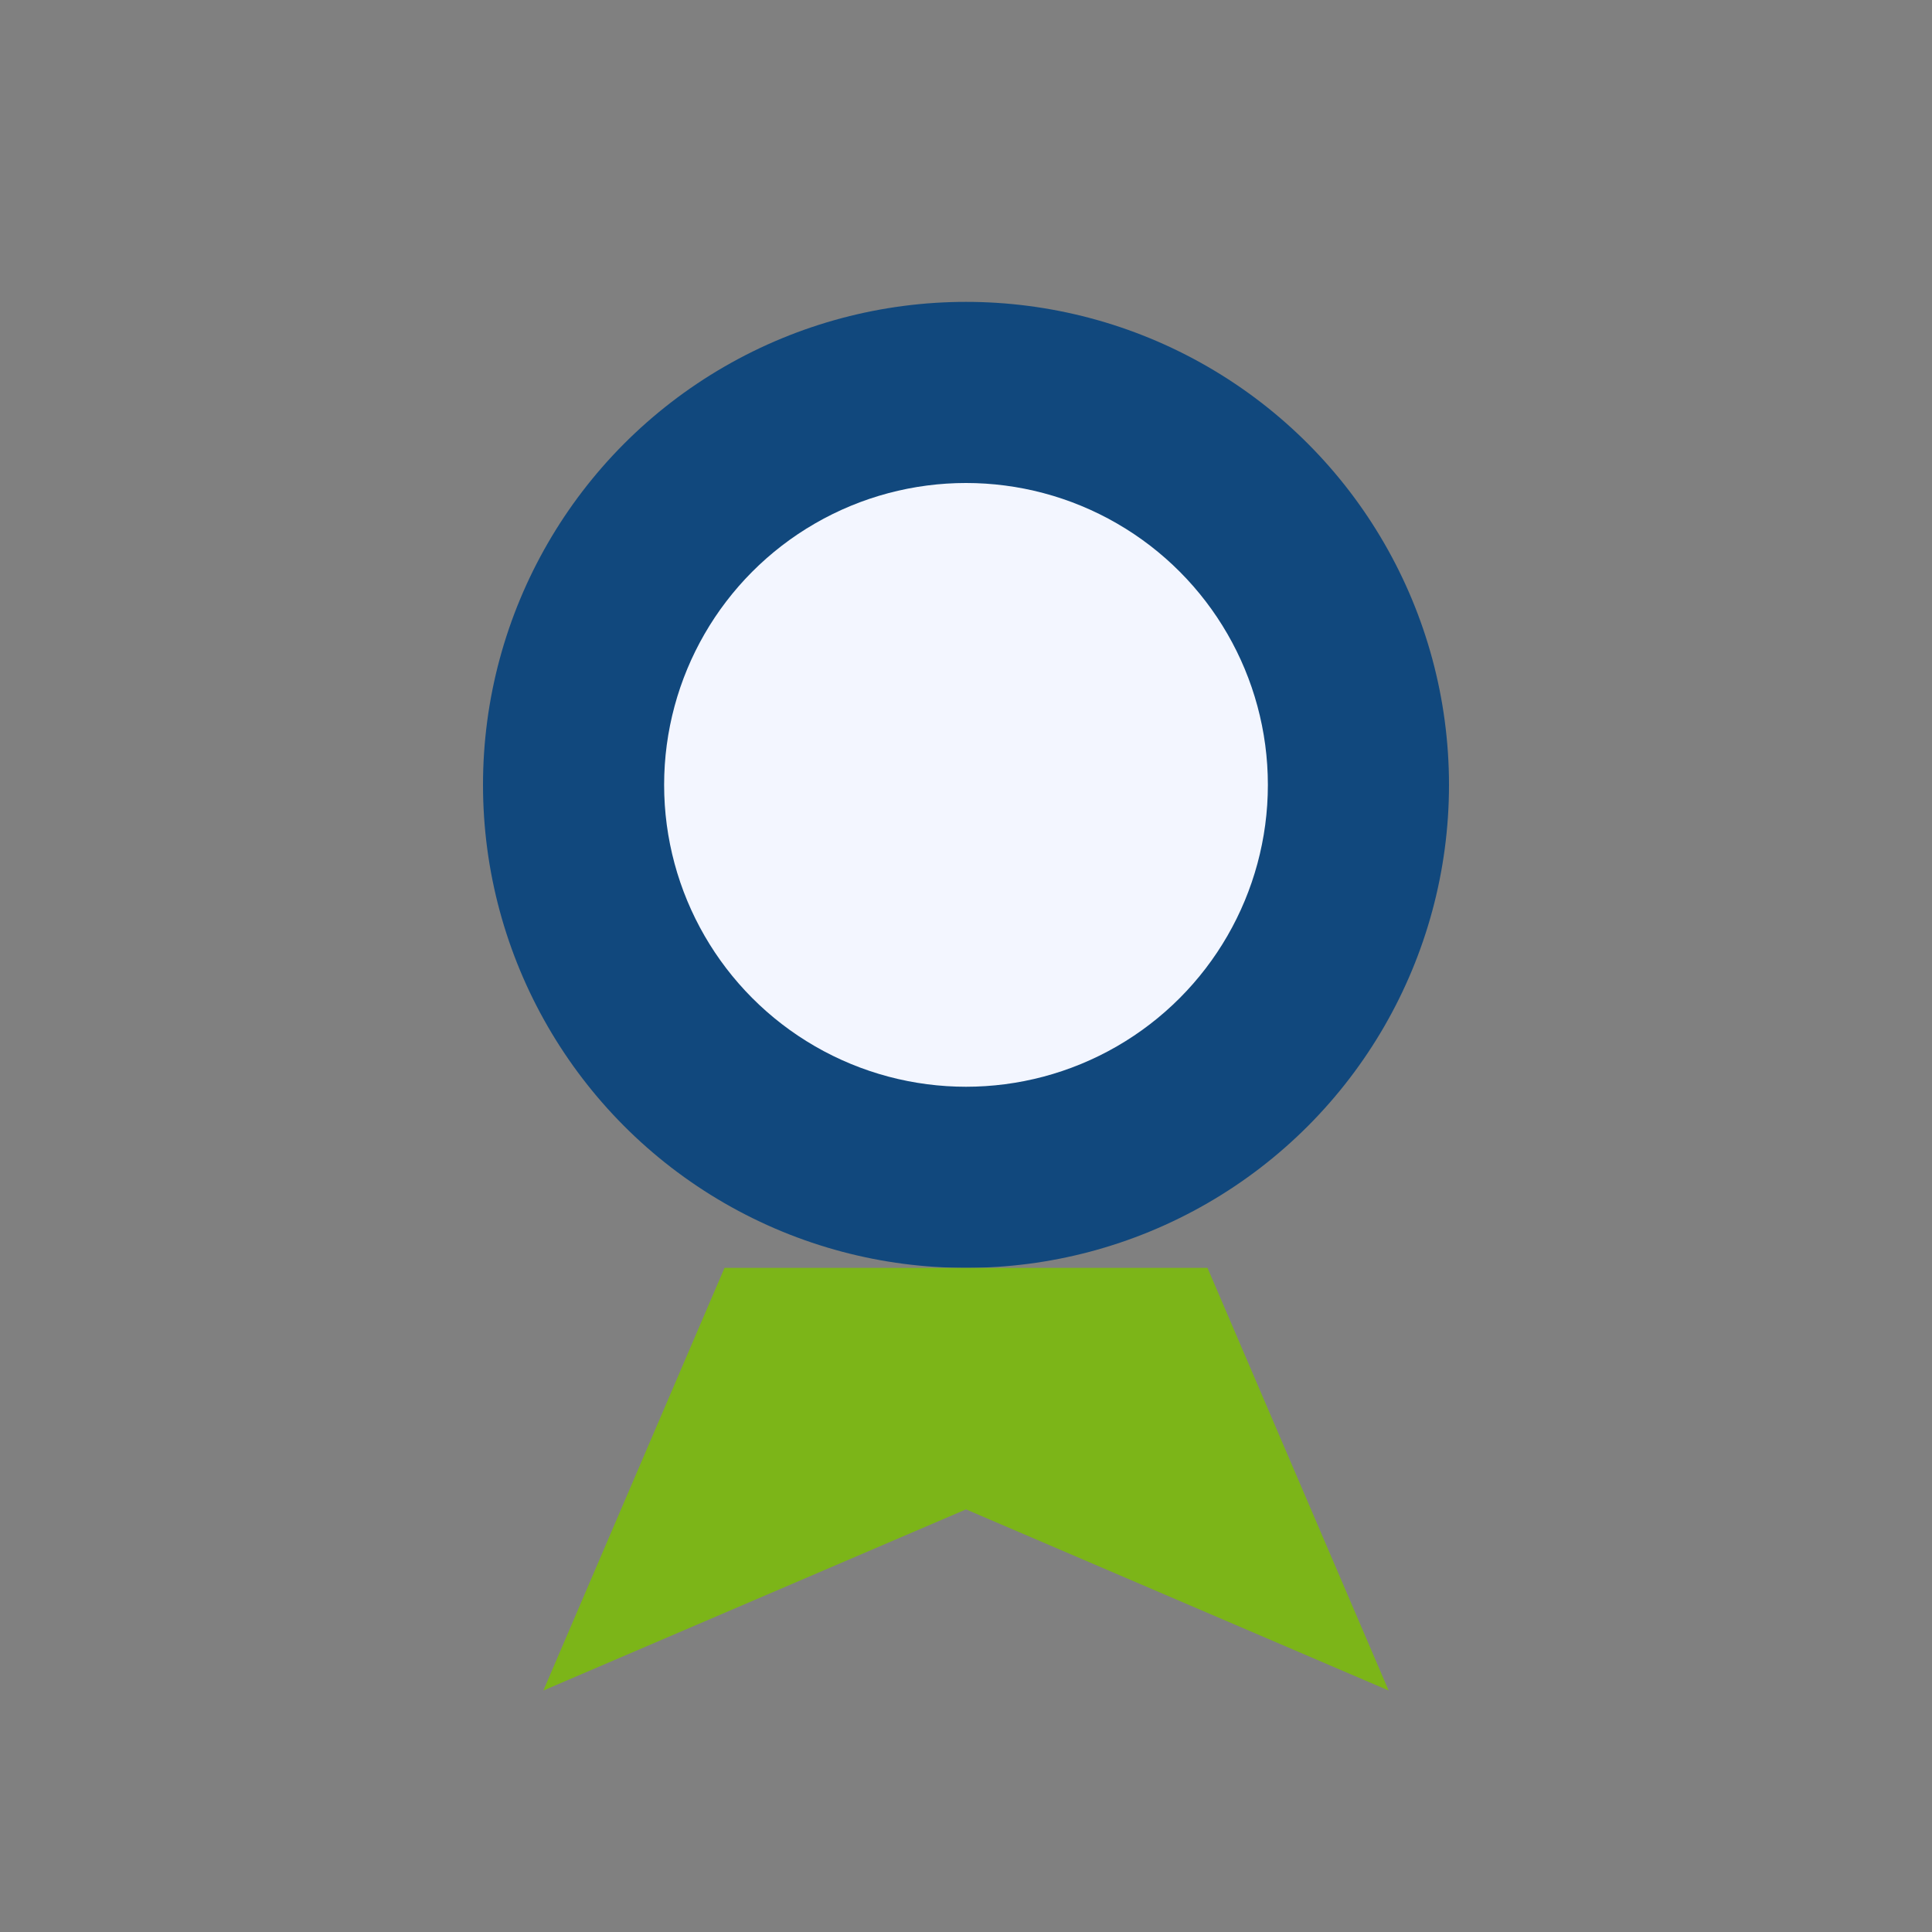 <?xml version="1.0" encoding="UTF-8"?>
<svg xmlns="http://www.w3.org/2000/svg" width="32" height="32" viewBox="0 0 32 32"><rect x="0" y="0" width="32" height="32" fill="#808080" stroke="none"/><circle cx="16" cy="13" r="8" fill="#11487D"/><circle cx="16" cy="13" r="5" fill="#F3F6FF"/><path d="M12 21l-3 7 7-3 7 3-3-7" fill="#7CB518"/></svg>